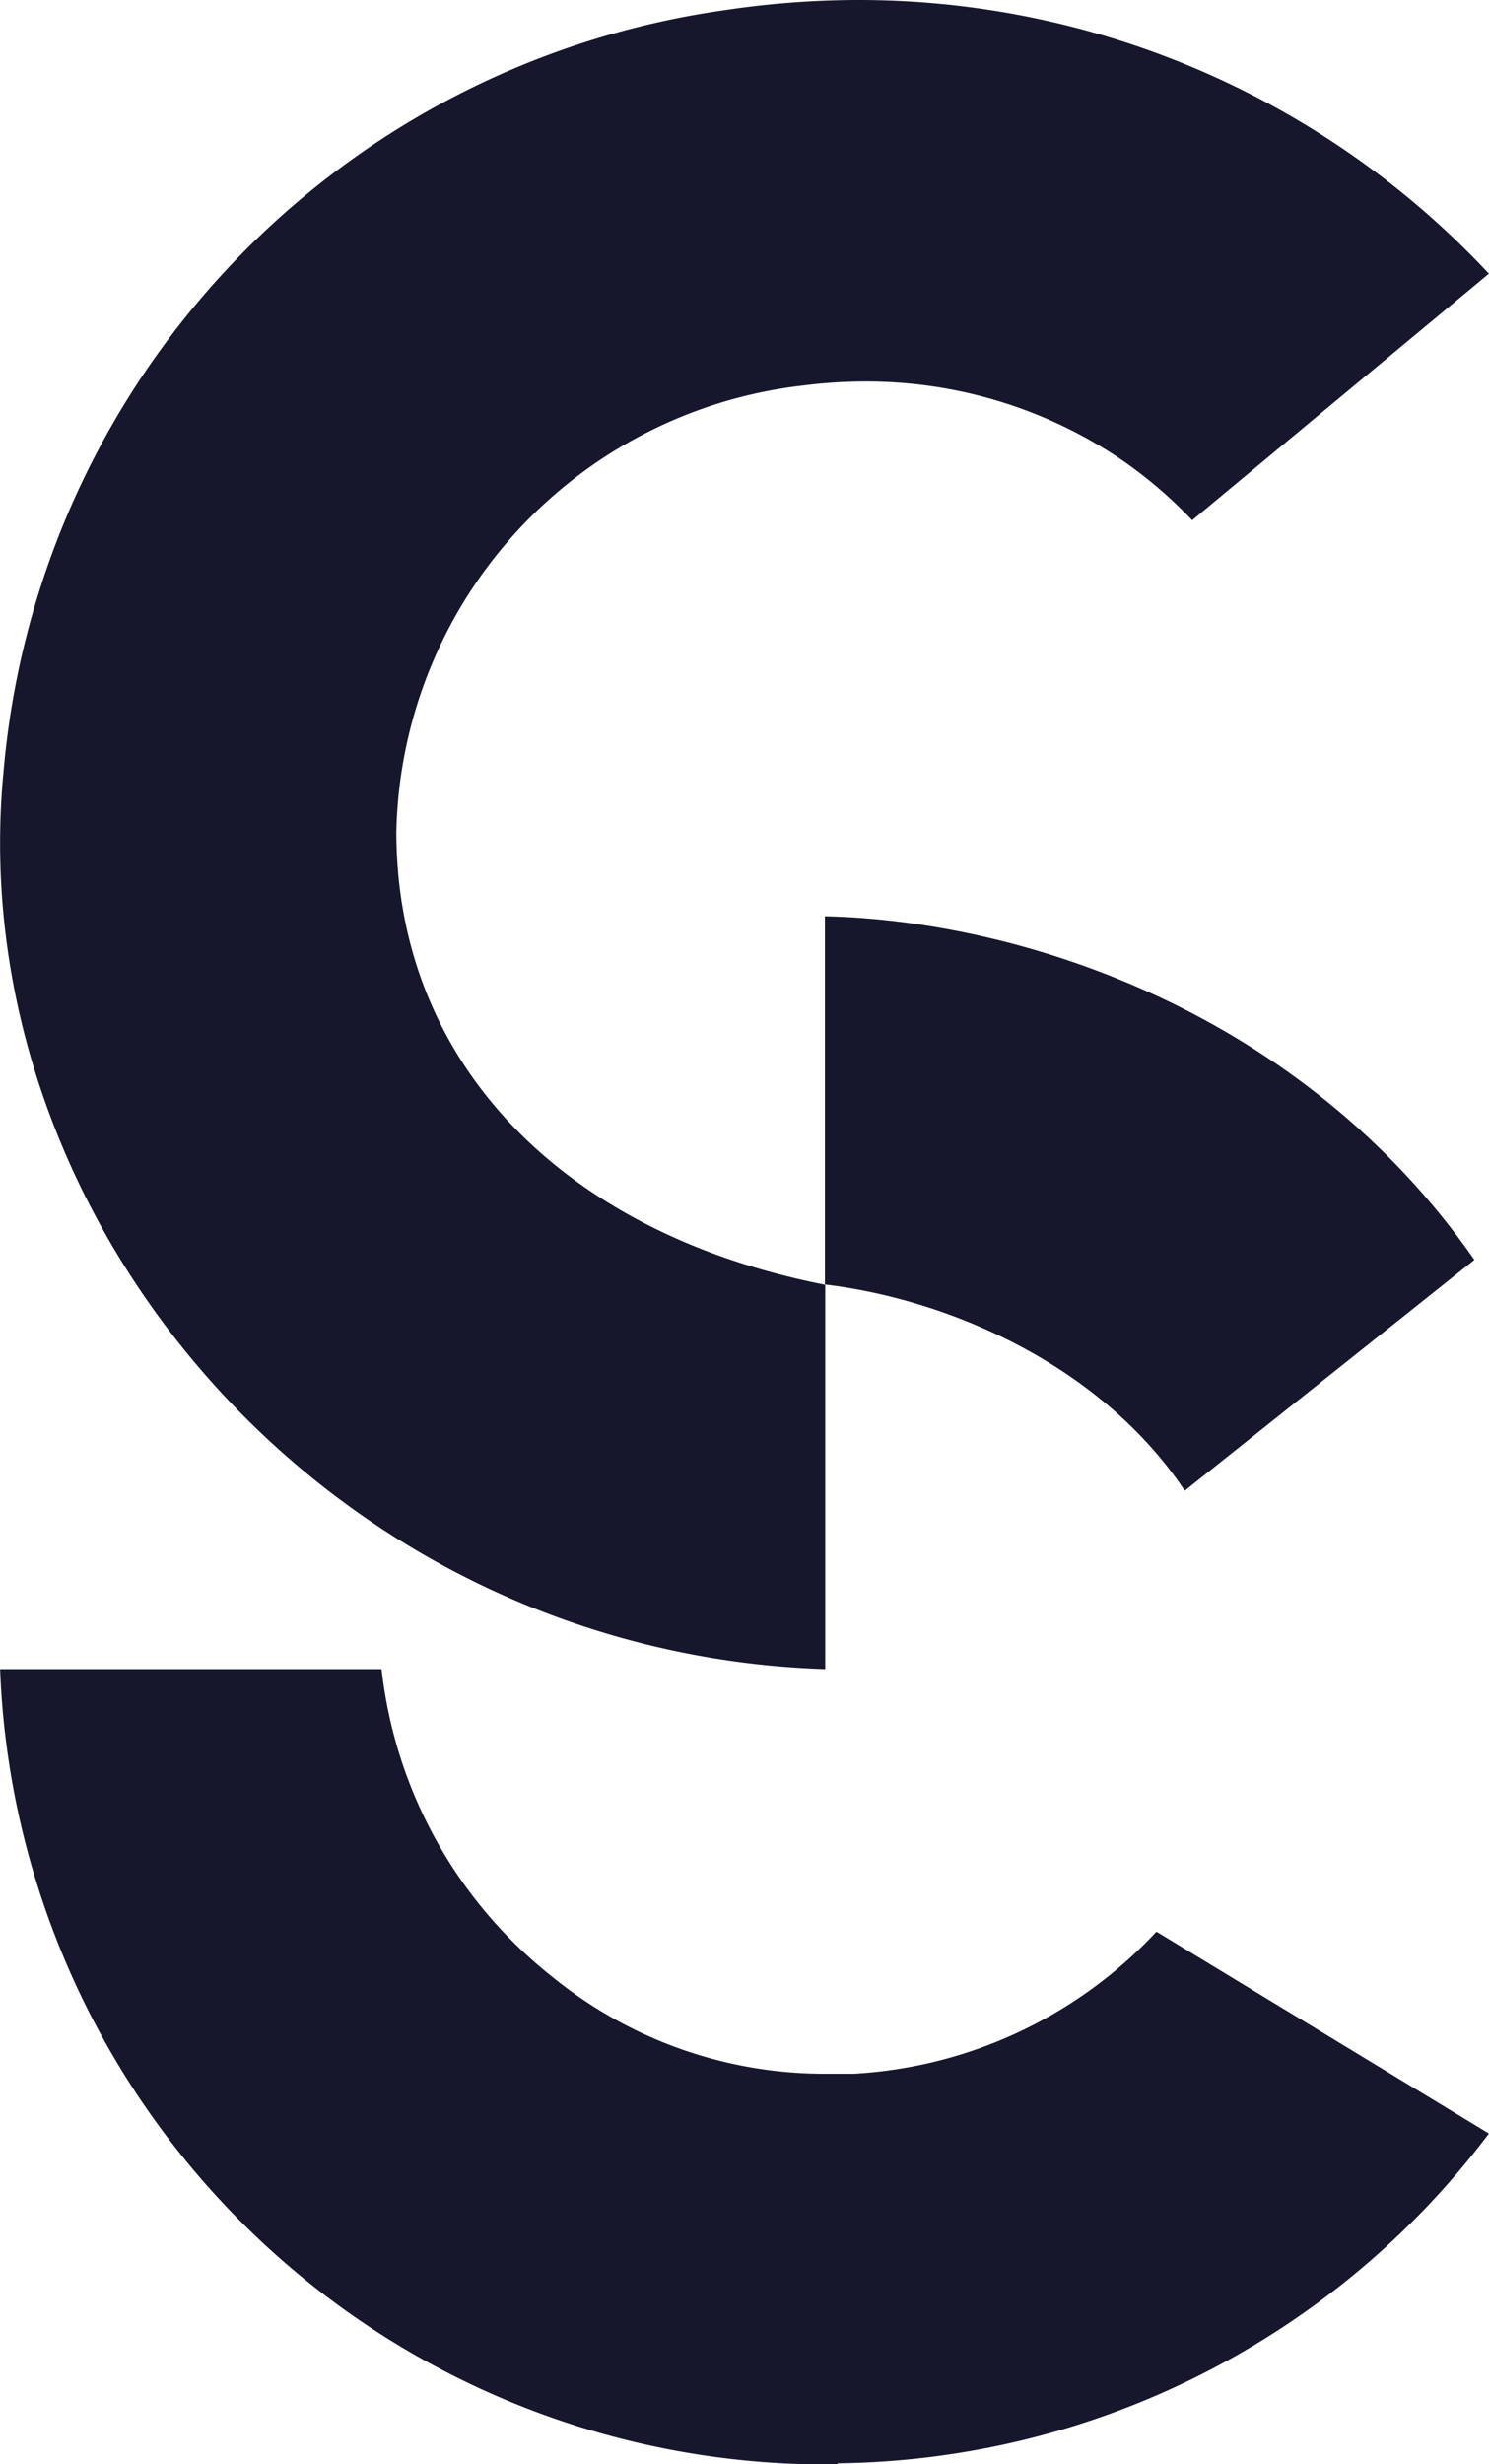 <?xml version="1.0" encoding="UTF-8"?>
<svg xmlns="http://www.w3.org/2000/svg" id="Livello_2" data-name="Livello 2" width="17.05mm" height="28.21mm" viewBox="0 0 48.32 79.96">
  <defs>
    <style>
      .cls-1 {
        fill: #16162d;
      }
    </style>
  </defs>
  <g>
    <path class="cls-1" d="M43.72,55.28a27.85,27.85,0,0,1-8.49-1.61C23.56,49.5,15.92,37.93,17.05,26.17A27.32,27.32,0,0,1,40.45,1.45a29.36,29.36,0,0,1,4.38-.33A28,28,0,0,1,65.26,10l-9.63,8A14.58,14.58,0,0,0,53.28,16,14.76,14.76,0,0,0,45,13.5a15.9,15.9,0,0,0-2,.13A14.89,14.89,0,0,0,29.8,28.11c0,7.4,5.28,13,13.92,14.7Z" transform="translate(-16.94 -1.12)"></path>
    <path class="cls-1" d="M44.12,81.08c-.33,0-.66,0-1,0A26.82,26.82,0,0,1,16.94,55.28H29.32a14.83,14.83,0,0,0,5.56,10,14,14,0,0,0,8.95,3.13l.83,0a14.54,14.54,0,0,0,9.81-4.61l10.79,6.55a26.83,26.83,0,0,1-21.14,10.7Z" transform="translate(-16.94 -1.12)"></path>
    <path class="cls-1" d="M55.39,49.49c-2.67-4-7.53-6.19-11.68-6.69V30.85C50.17,31,59.22,34,64.79,42Z" transform="translate(-16.94 -1.12)"></path>
  </g>
</svg>
